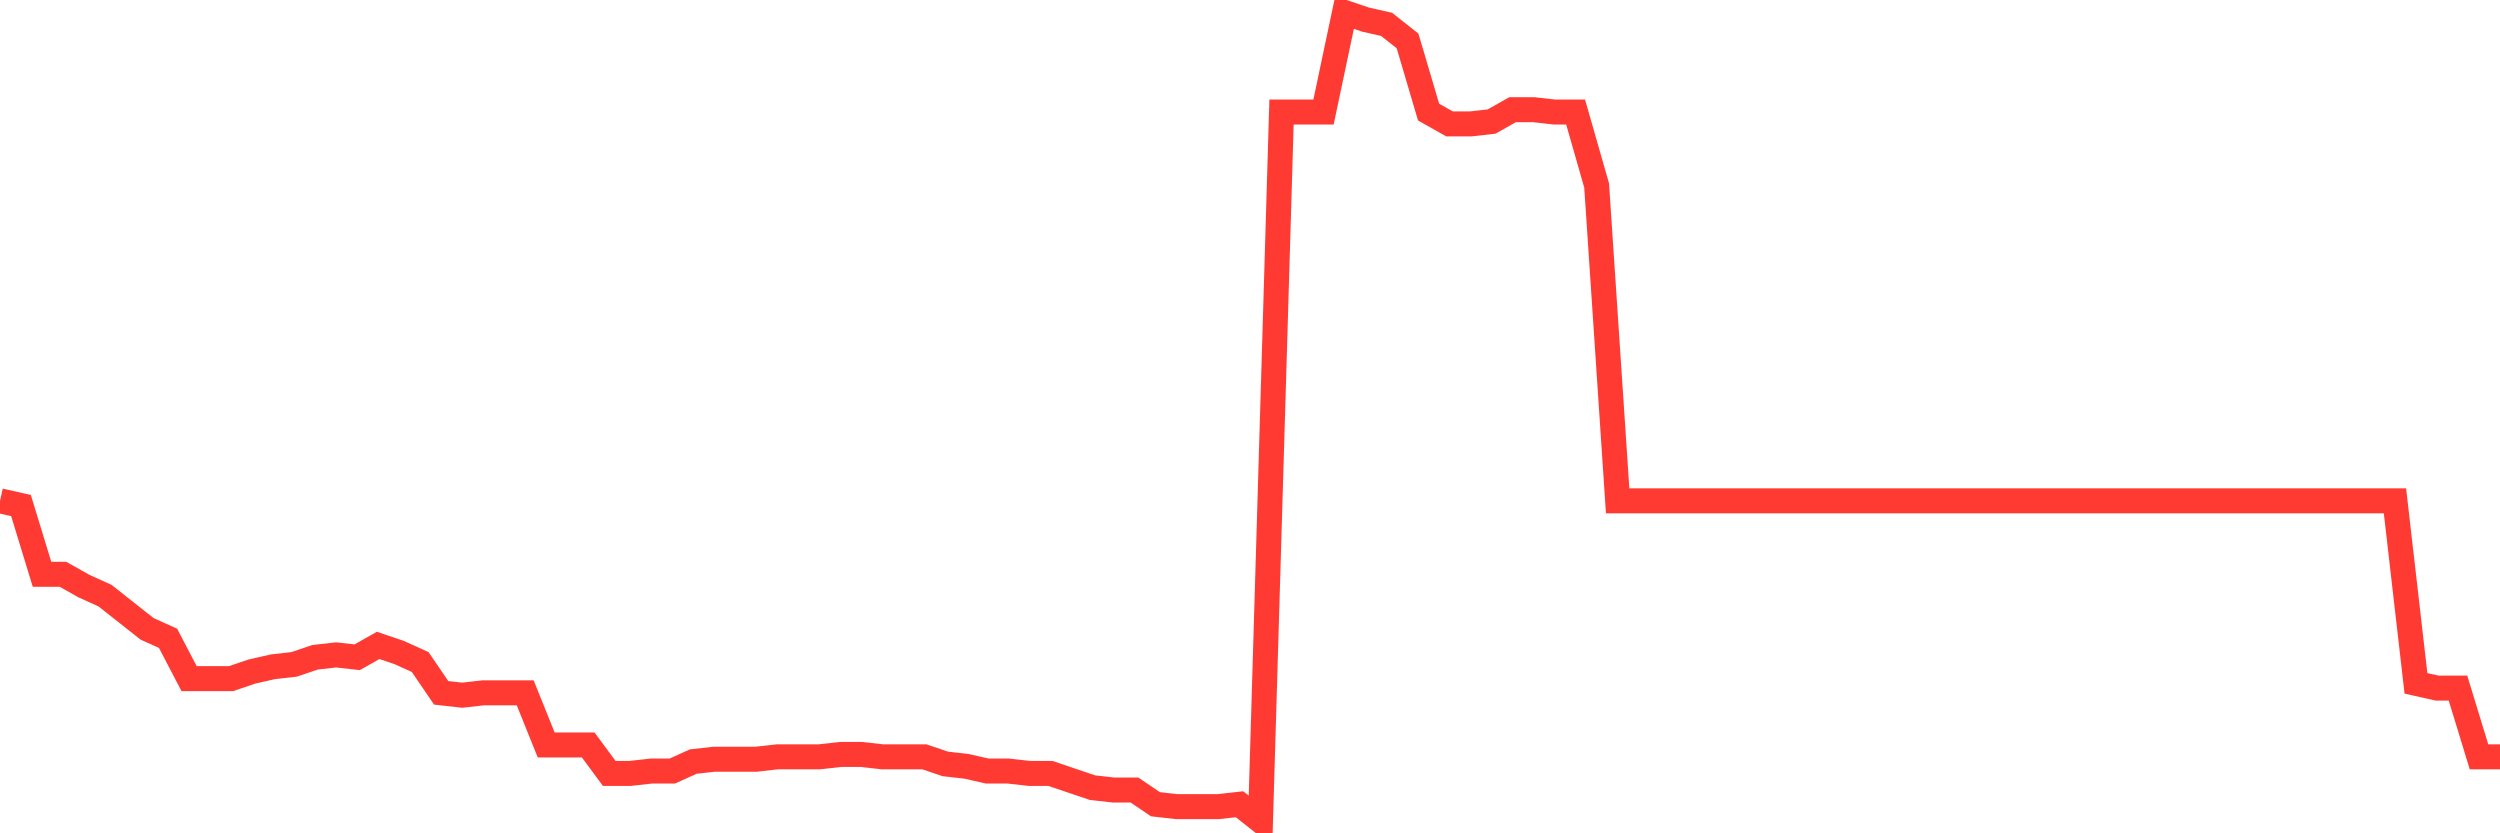 <svg
  xmlns="http://www.w3.org/2000/svg"
  xmlns:xlink="http://www.w3.org/1999/xlink"
  width="120"
  height="40"
  viewBox="0 0 120 40"
  preserveAspectRatio="none"
>
  <polyline
    points="0,24.039 1.008,24.267 2.017,27.567 3.025,27.567 4.034,28.135 5.042,28.591 6.05,29.387 7.059,30.184 8.067,30.639 9.076,32.573 10.084,32.573 11.092,32.573 12.101,32.232 13.109,32.004 14.118,31.89 15.126,31.549 16.134,31.435 17.143,31.549 18.151,30.98 19.16,31.321 20.168,31.777 21.176,33.256 22.185,33.37 23.193,33.256 24.202,33.256 25.21,33.256 26.218,35.759 27.227,35.759 28.235,35.759 29.244,37.124 30.252,37.124 31.261,37.011 32.269,37.011 33.277,36.555 34.286,36.442 35.294,36.442 36.303,36.442 37.311,36.328 38.319,36.328 39.328,36.328 40.336,36.214 41.345,36.214 42.353,36.328 43.361,36.328 44.37,36.328 45.378,36.669 46.387,36.783 47.395,37.011 48.403,37.011 49.412,37.124 50.42,37.124 51.429,37.466 52.437,37.807 53.445,37.921 54.454,37.921 55.462,38.604 56.471,38.717 57.479,38.717 58.487,38.717 59.496,38.604 60.504,39.4 61.513,5.379 62.521,5.379 63.529,5.379 64.538,0.6 65.546,0.941 66.555,1.169 67.563,1.965 68.571,5.379 69.58,5.948 70.588,5.948 71.597,5.834 72.605,5.265 73.613,5.265 74.622,5.379 75.63,5.379 76.639,8.906 77.647,24.039 78.655,24.039 79.664,24.039 80.672,24.039 81.681,24.039 82.689,24.039 83.697,24.039 84.706,24.039 85.714,24.039 86.723,24.039 87.731,24.039 88.739,24.039 89.748,24.039 90.756,24.039 91.765,24.039 92.773,24.039 93.782,24.039 94.79,24.039 95.798,24.039 96.807,24.039 97.815,24.039 98.824,24.039 99.832,24.039 100.84,24.039 101.849,24.039 102.857,24.039 103.866,24.039 104.874,24.039 105.882,24.039 106.891,24.039 107.899,24.039 108.908,24.039 109.916,24.039 110.924,24.039 111.933,24.039 112.941,24.039 113.95,24.039 114.958,24.039 115.966,32.801 116.975,33.028 117.983,33.028 118.992,36.328 120,36.328"
    fill="none"
    stroke="#ff3a33"
    stroke-width="1.2"
  >
  </polyline>
</svg>